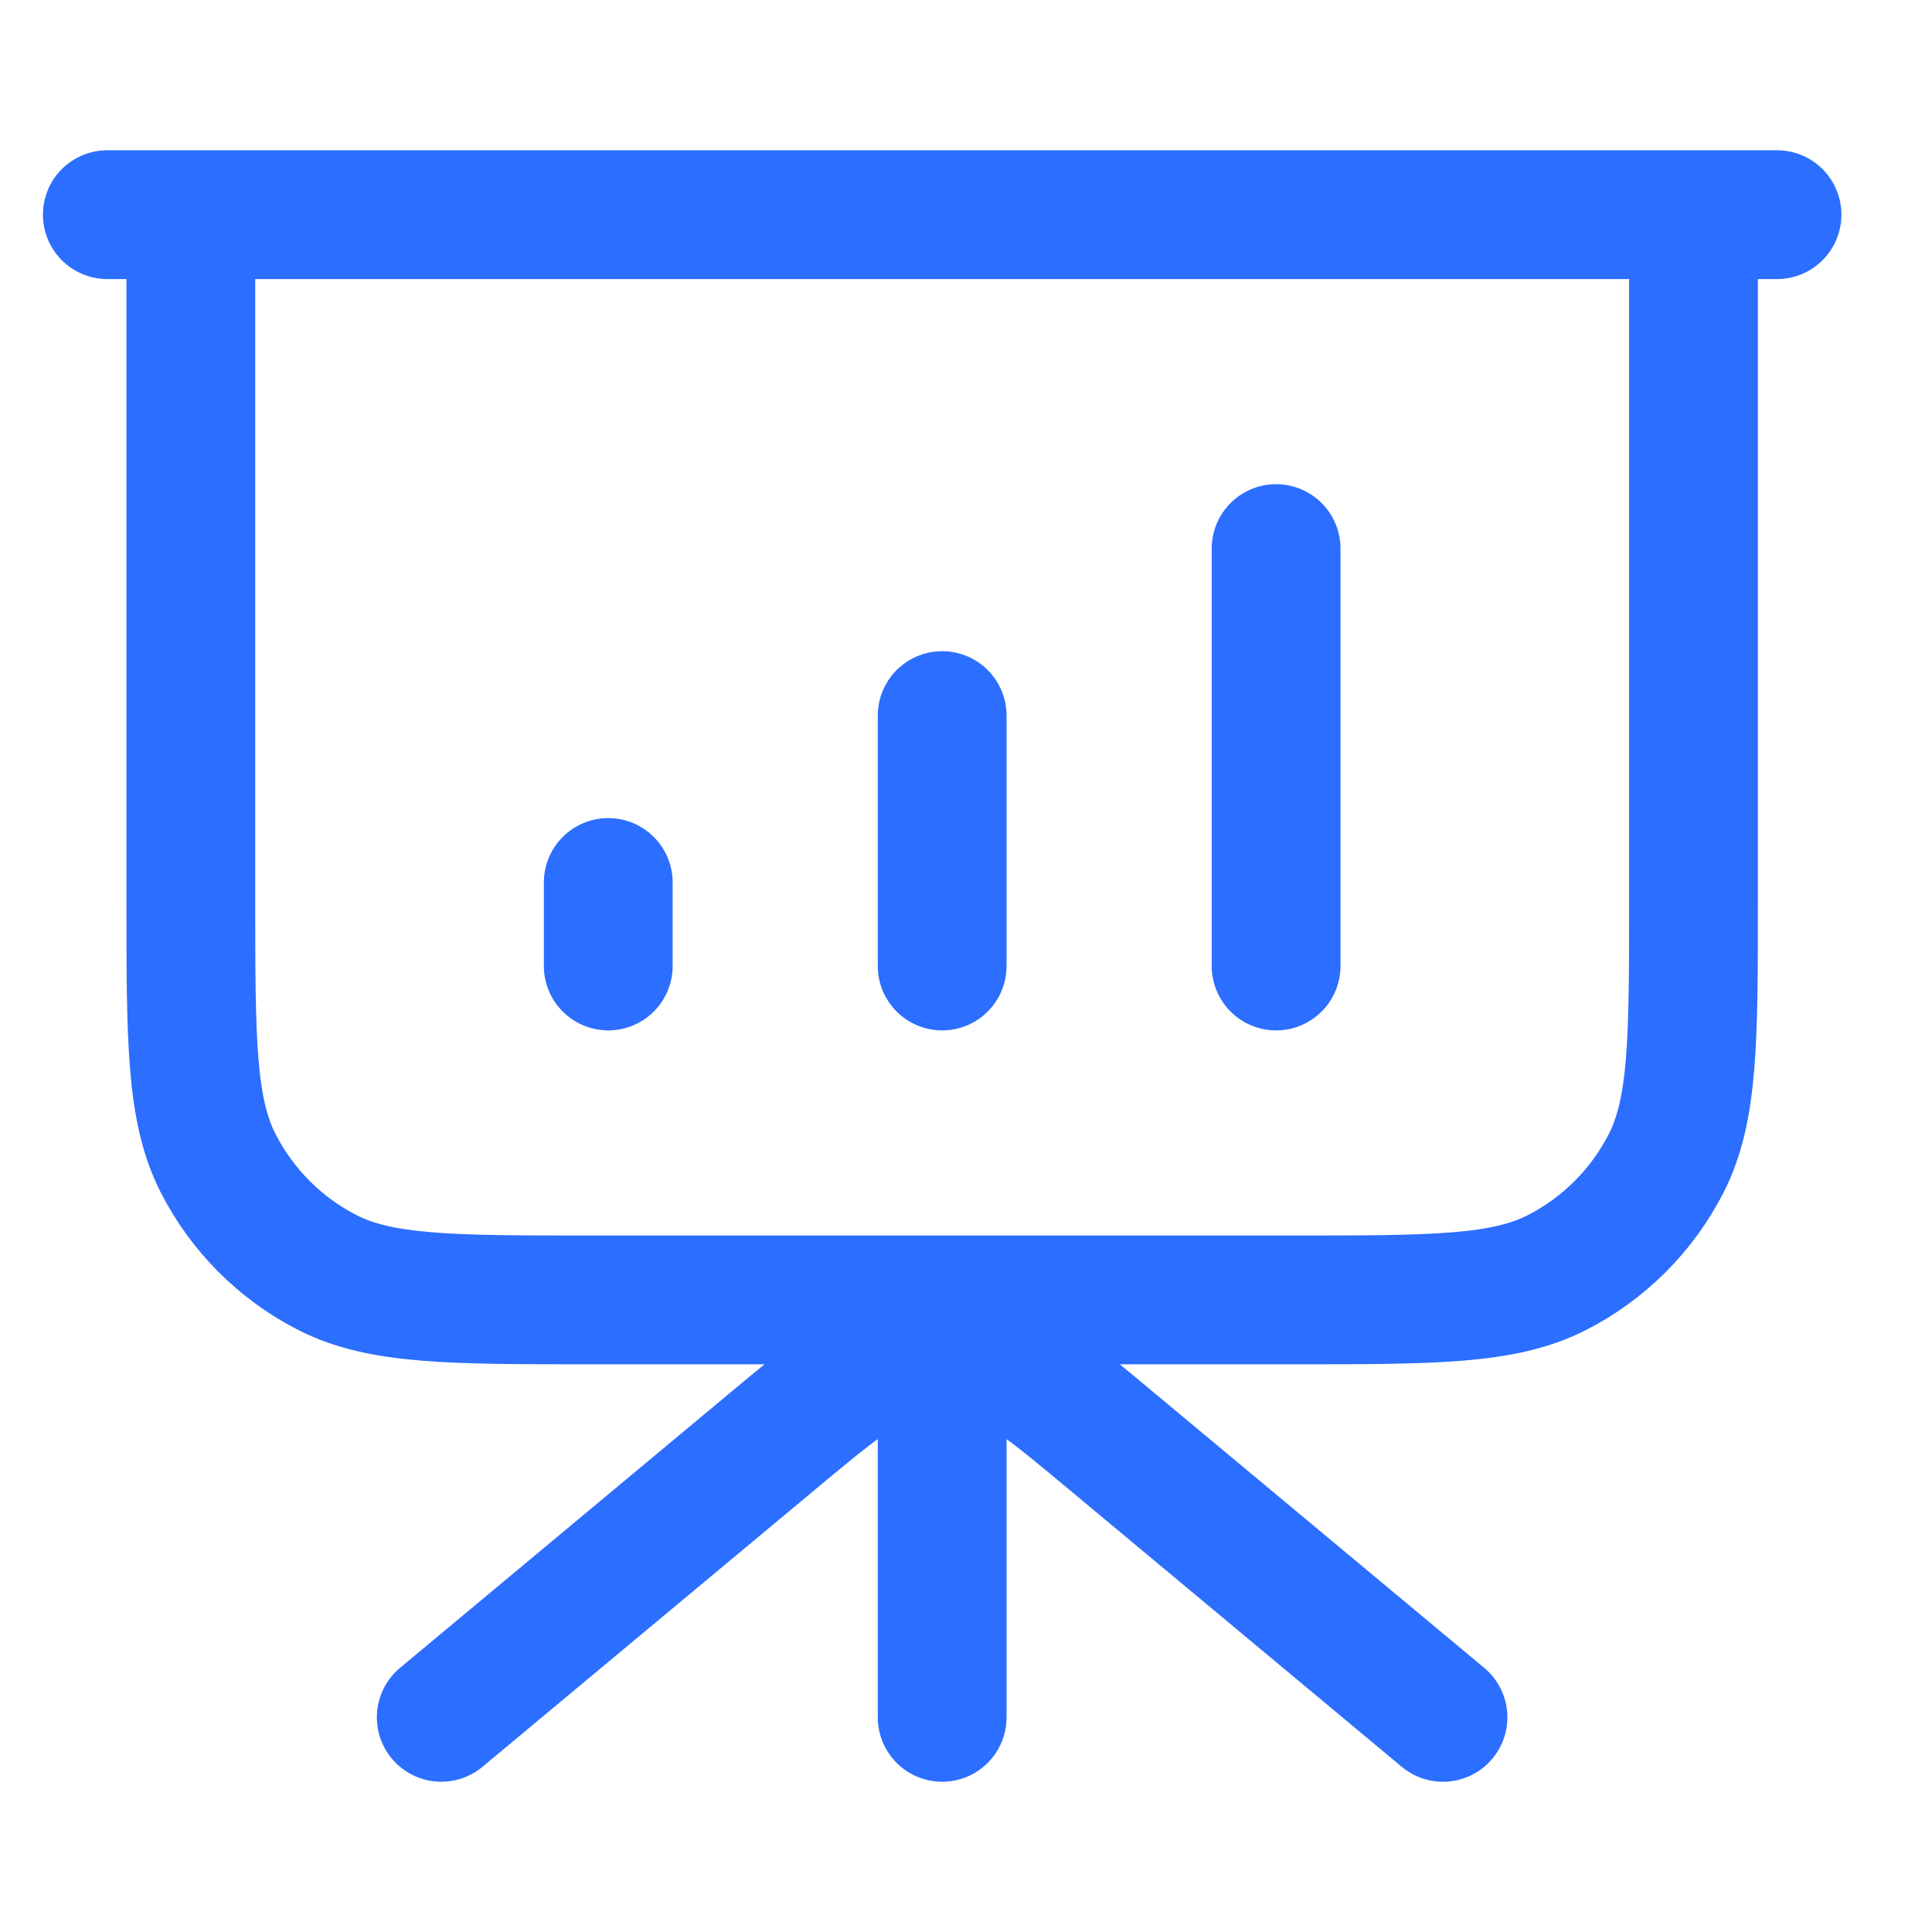 <?xml version="1.0" encoding="UTF-8"?>
<svg xmlns="http://www.w3.org/2000/svg" width="18" height="18" viewBox="0 0 18 18" fill="none">
  <g id="Analyst Research">
    <path id="Icon" d="M8.778 12.111V16M13.444 16L10.371 13.439C9.804 12.966 9.521 12.73 9.205 12.64C8.926 12.56 8.63 12.56 8.351 12.64C8.035 12.73 7.751 12.966 7.184 13.439L4.111 16M5.667 8.222V9M8.778 6.667V9M11.889 5.111V9M16.556 2H1M1.778 2H15.778V8.378C15.778 9.684 15.778 10.338 15.524 10.837C15.3 11.276 14.943 11.633 14.504 11.857C14.005 12.111 13.351 12.111 12.044 12.111H5.511C4.204 12.111 3.551 12.111 3.052 11.857C2.613 11.633 2.256 11.276 2.032 10.837C1.778 10.338 1.778 9.684 1.778 8.378V2Z" stroke="#2C6EFF" stroke-width="1.2" stroke-linecap="round" stroke-linejoin="round"></path>
  </g>
</svg>
